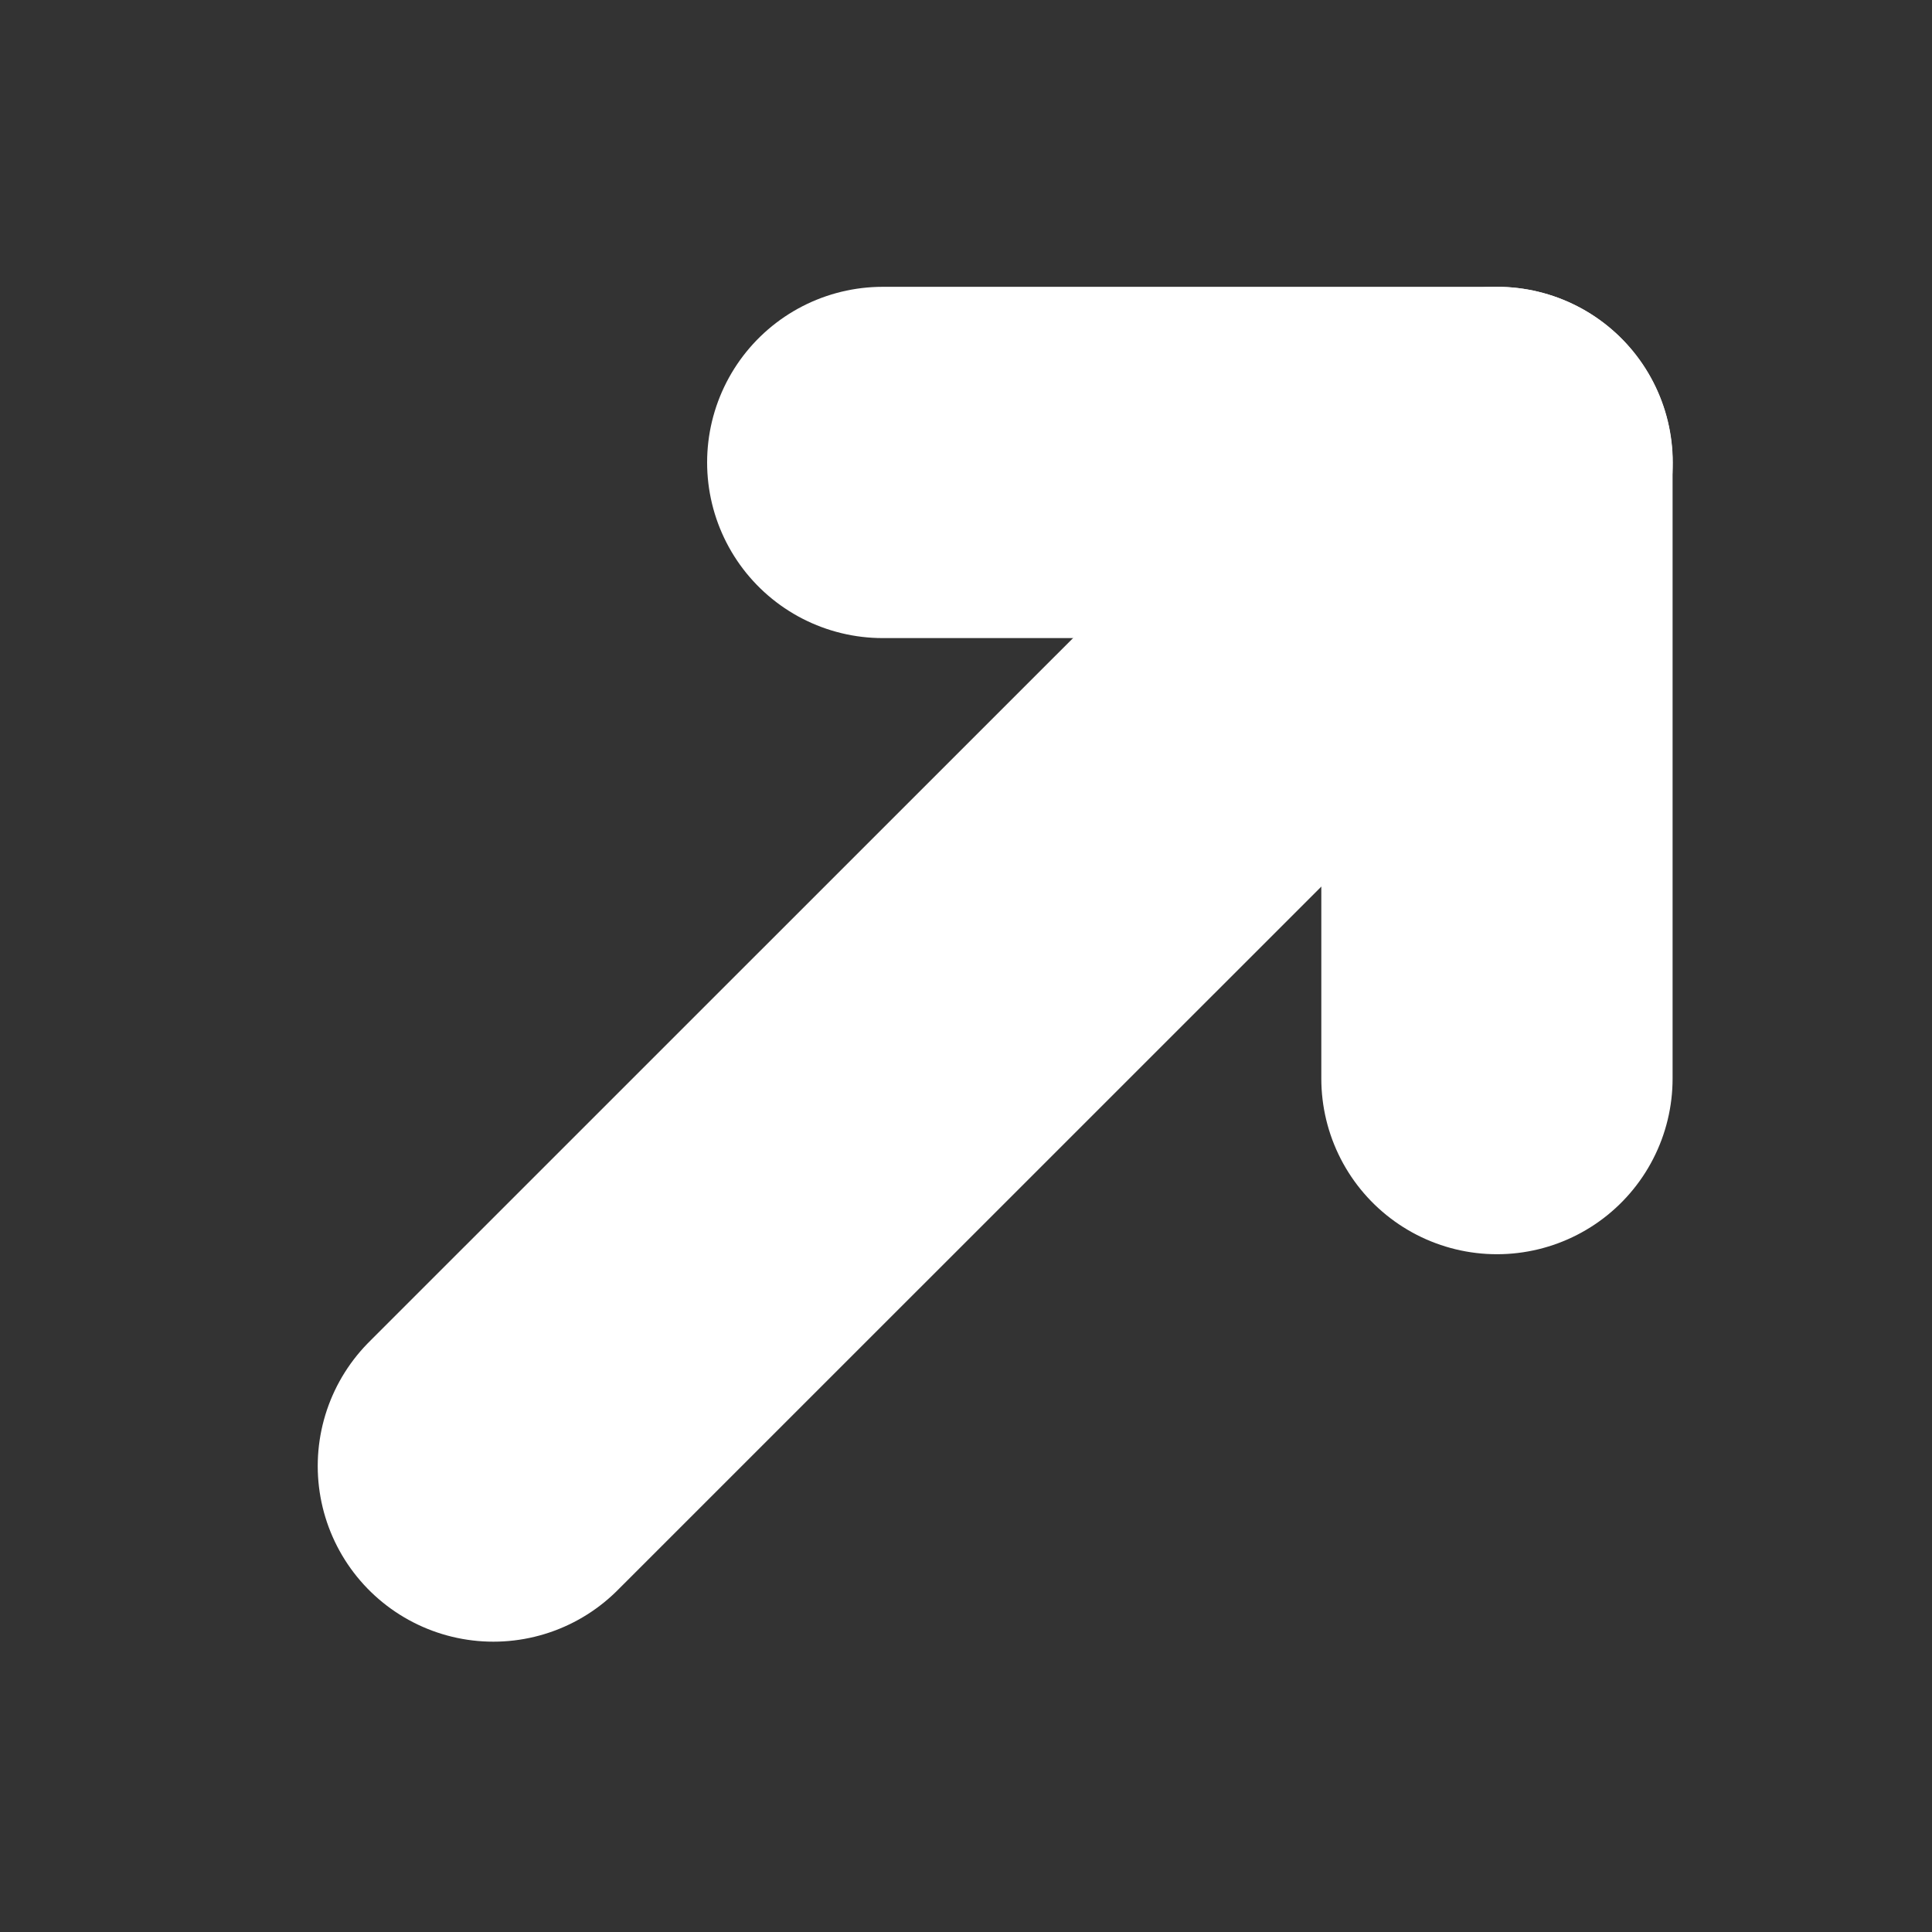 <svg xmlns="http://www.w3.org/2000/svg" width="11" height="11" viewBox="0 0 11 11" fill="none">
  <rect x="0" y="0" width="11" height="11" fill="#333333" stroke="none"/>
  <path d="M5.026 2.633H8.523V6.141" stroke="white" stroke-width="2" stroke-linecap="round" stroke-linejoin="round"/>
  <path d="M8.524 2.633L2.809 8.347" stroke="white" stroke-width="2" stroke-linecap="round" stroke-linejoin="round"/>
</svg>
